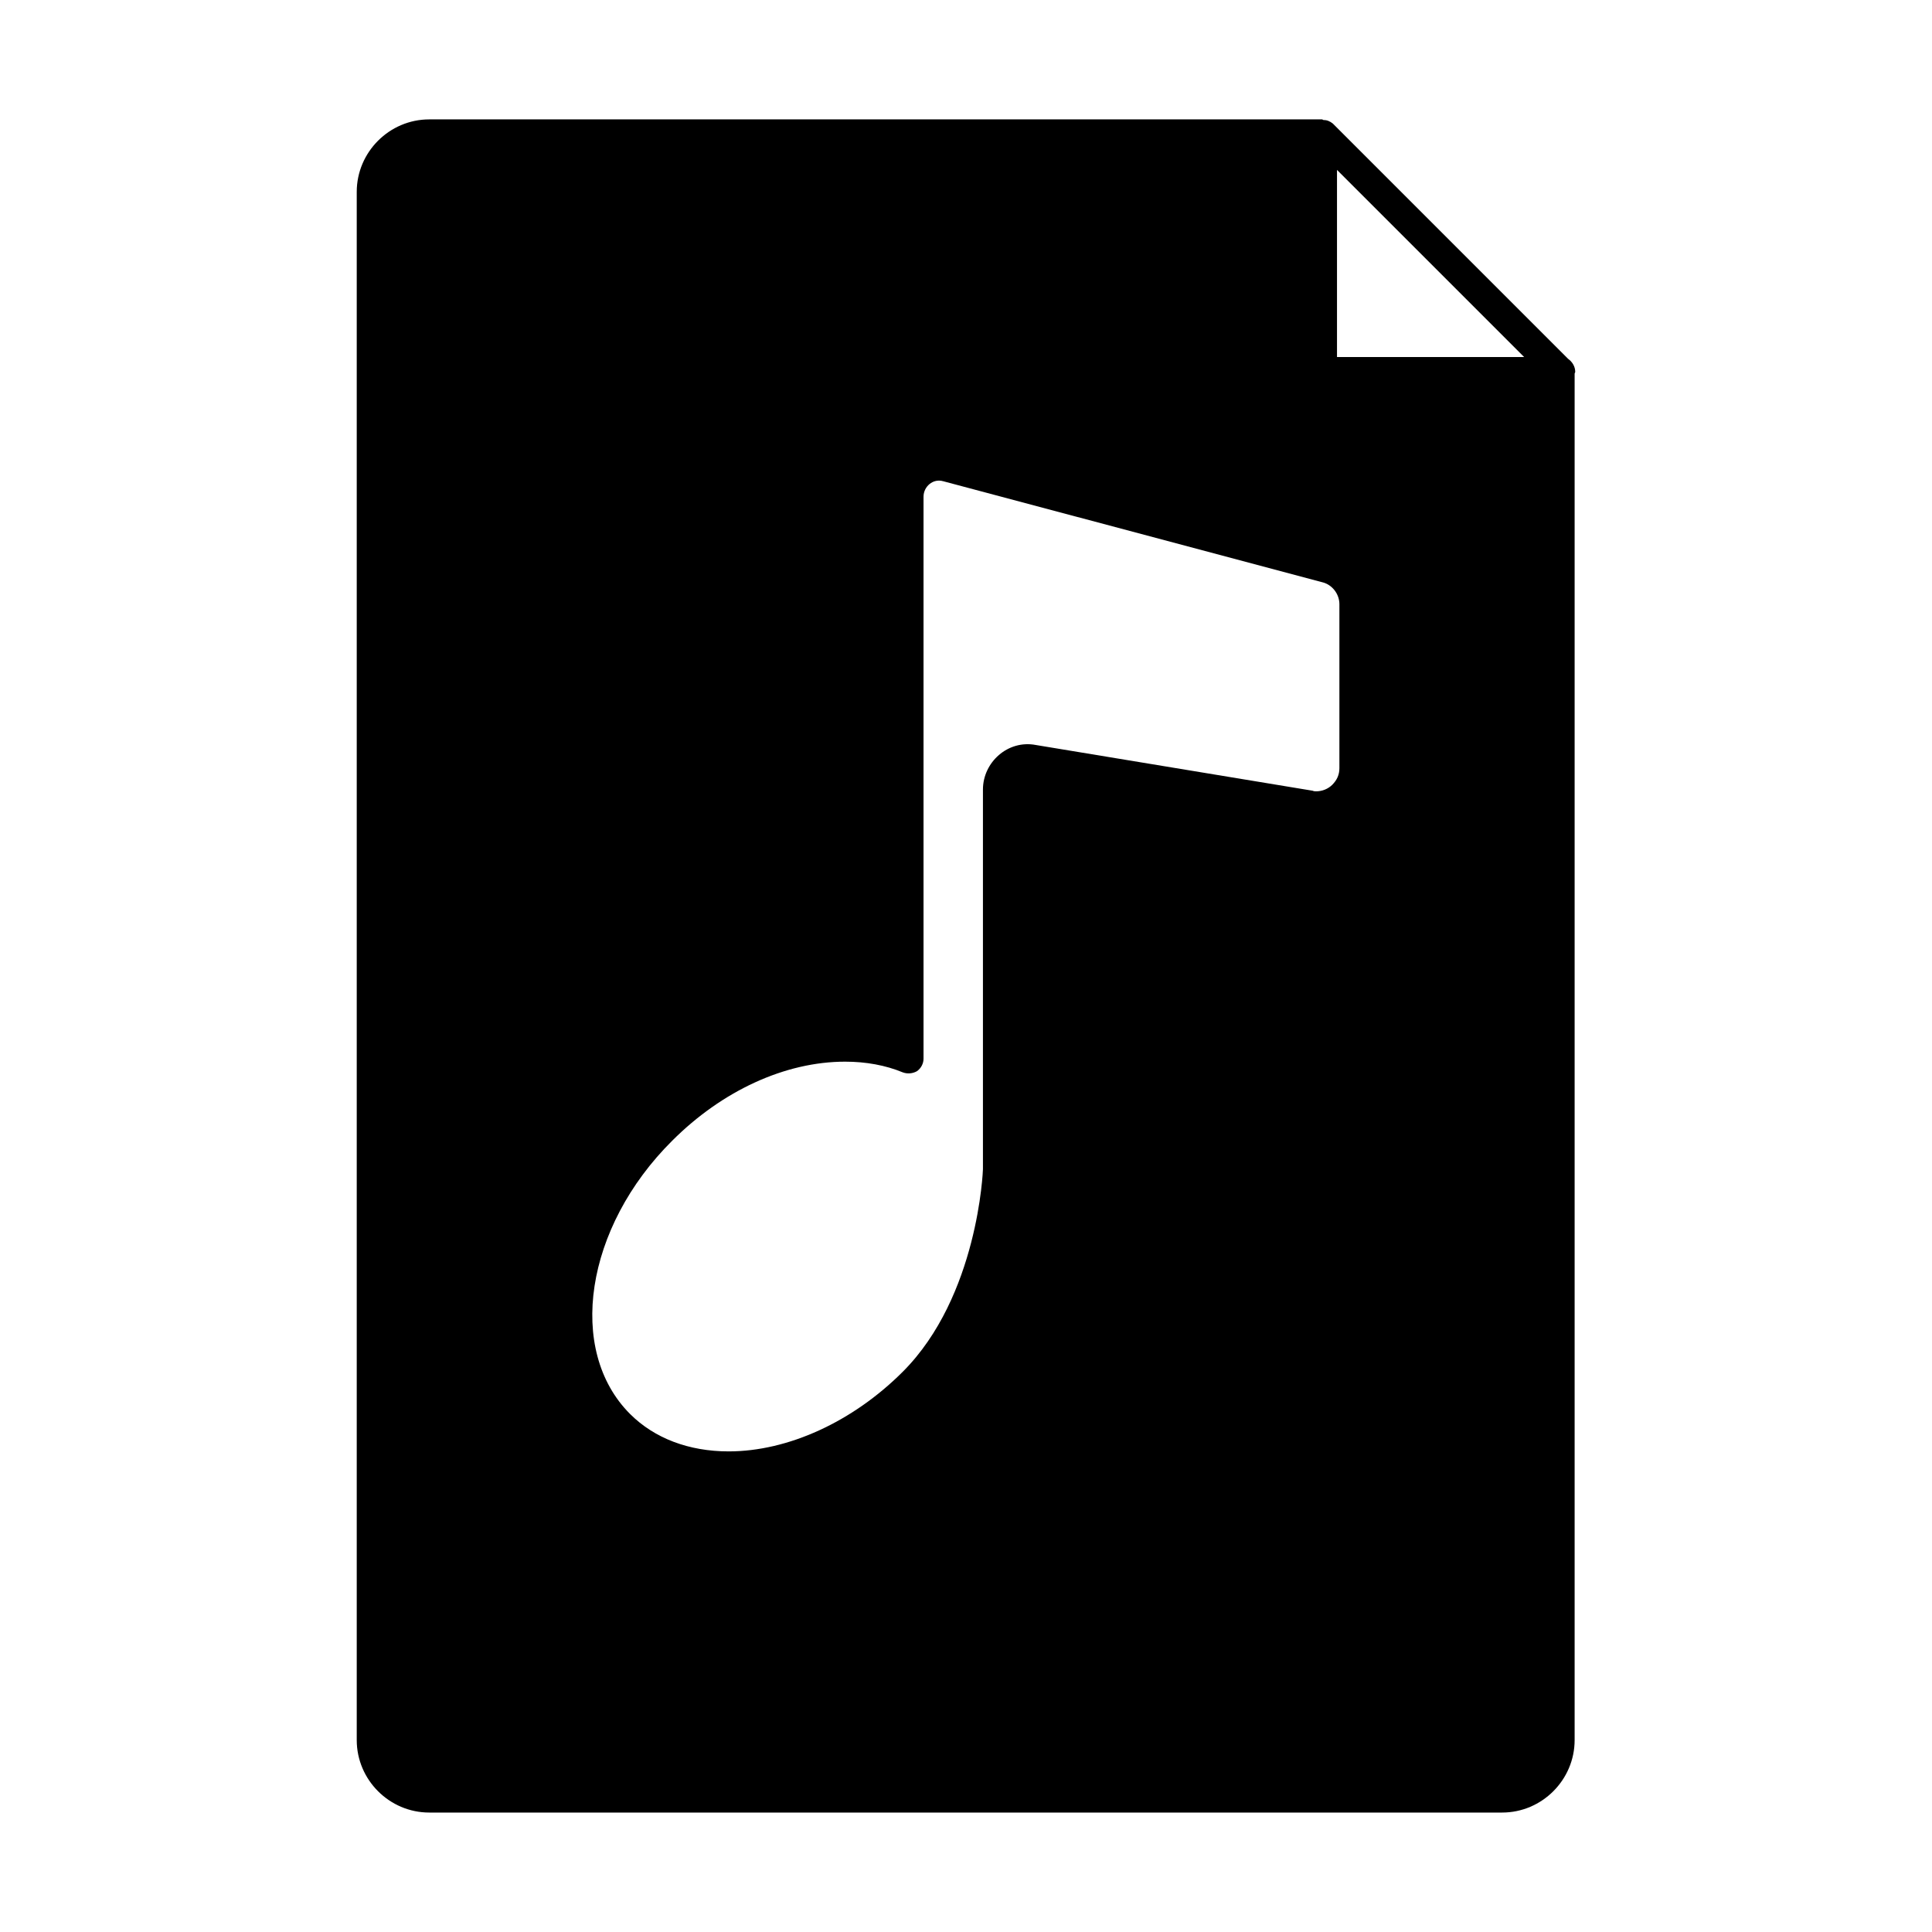 <?xml version="1.0" encoding="UTF-8"?>
<!-- Uploaded to: SVG Repo, www.svgrepo.com, Generator: SVG Repo Mixer Tools -->
<svg fill="#000000" width="800px" height="800px" version="1.1" viewBox="144 144 512 512" xmlns="http://www.w3.org/2000/svg">
 <path d="m559.56 239.09-62.348-62.348c-0.789-0.629-1.574-0.945-2.519-0.945-0.156 0-0.156-0.156-0.316-0.156h-236.63c-10.547 0-19.207 8.66-19.207 19.207v410.29c0 10.547 8.66 19.207 19.207 19.207h284.34c10.547 0 19.207-8.66 19.207-19.207v-362.11c0-0.156 0.156-0.316 0.156-0.473 0.004-1.414-0.781-2.672-1.887-3.461zm-61.242-50.066 49.594 49.594h-49.594zm-104.38 82.5 100.45 26.766c2.676 0.629 4.566 3.148 4.566 5.824v43.453c0 1.73-0.629 3.148-1.891 4.41-1.102 1.102-2.676 1.73-4.25 1.73-0.316 0-0.629 0-0.945-0.156l-73.367-12.121c-7.398-1.418-14.012 4.566-14.012 11.809v100.61c0 0.316-1.258 33.691-21.254 53.688-13.227 13.227-30.387 21.098-46.129 21.098-10.547 0-19.68-3.465-26.137-9.918-16.848-16.848-11.965-49.438 11.18-72.422 13.227-13.227 29.914-20.941 45.816-20.941 5.512 0 10.707 0.945 15.273 2.832 1.258 0.473 2.676 0.316 3.777-0.316 1.102-0.789 1.73-2.047 1.73-3.305v-148.94c0-2.676 2.519-4.883 5.195-4.094z"/>
</svg>